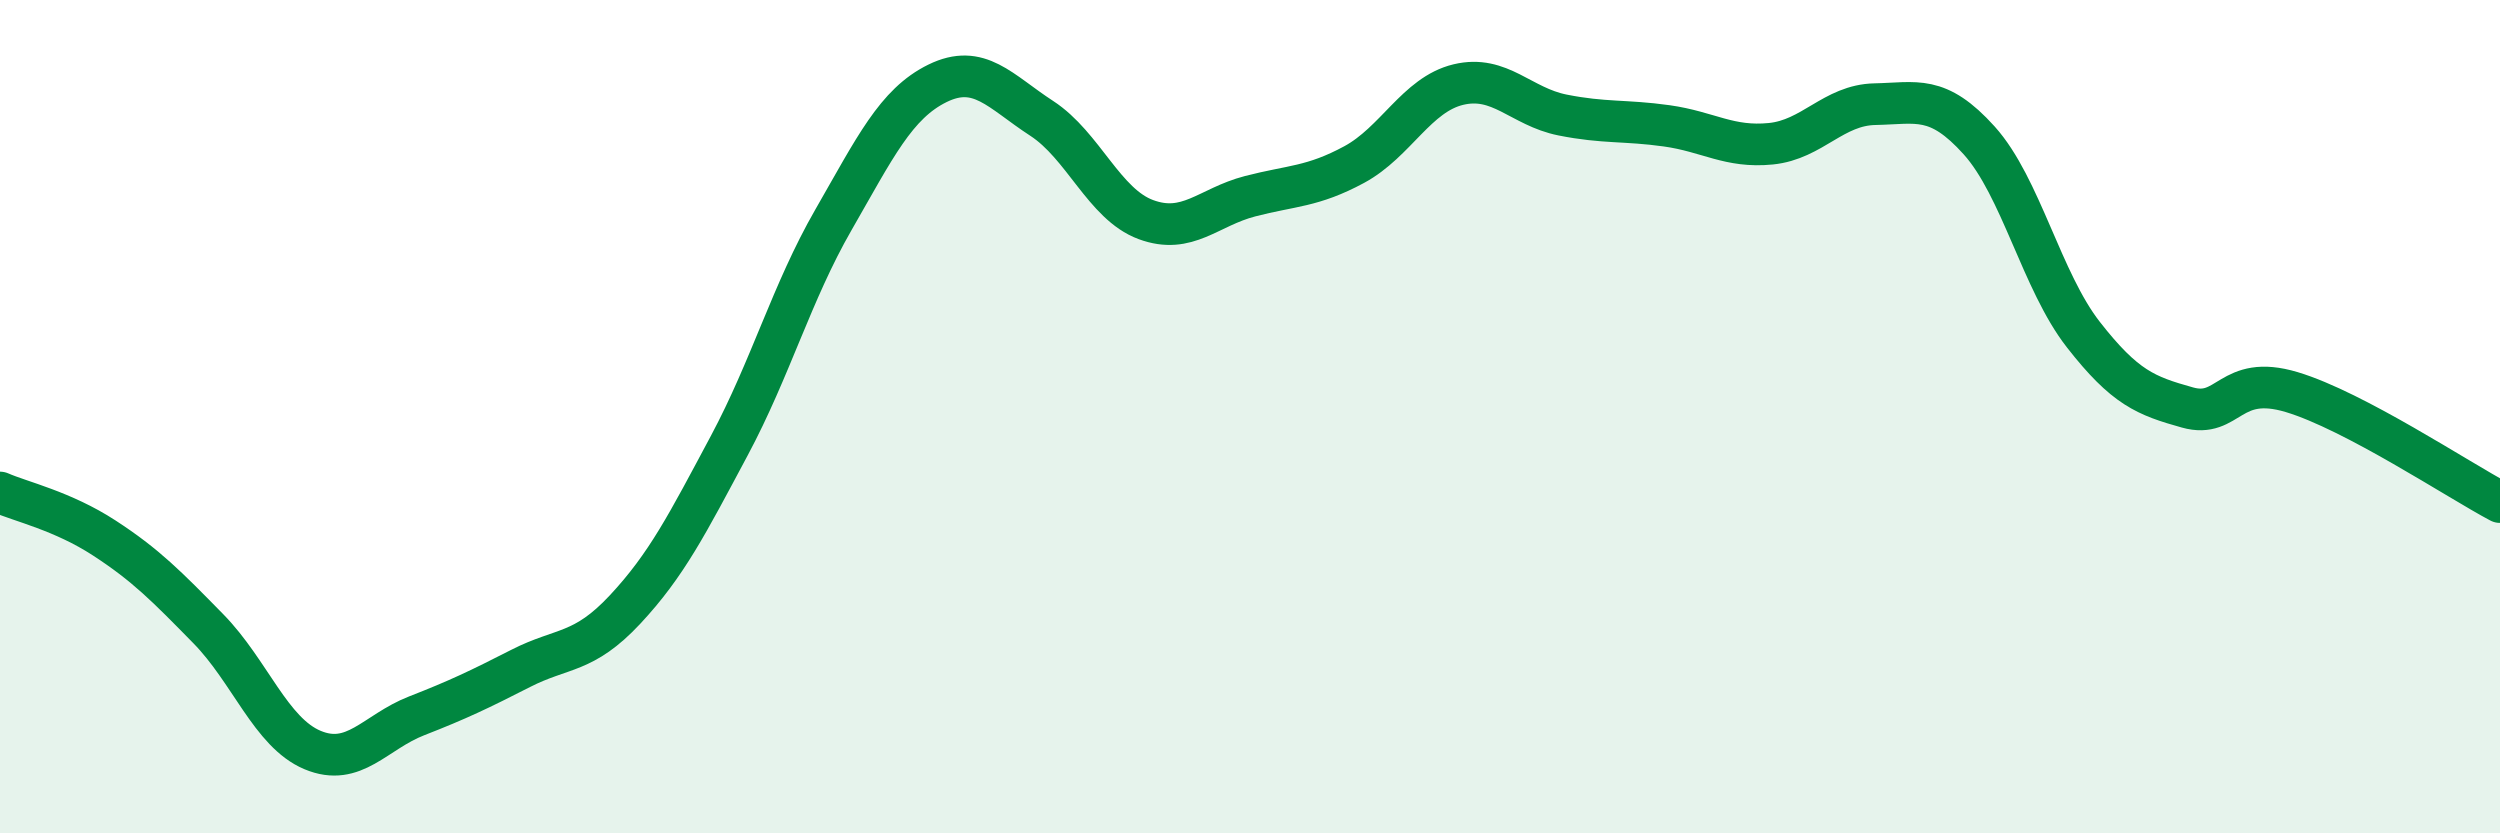
    <svg width="60" height="20" viewBox="0 0 60 20" xmlns="http://www.w3.org/2000/svg">
      <path
        d="M 0,11.82 C 0.5,12.04 1.5,12.26 2.5,12.91 C 3.5,13.56 4,14.07 5,15.09 C 6,16.11 6.5,17.58 7.5,18 C 8.5,18.42 9,17.57 10,17.18 C 11,16.79 11.5,16.55 12.5,16.04 C 13.5,15.53 14,15.7 15,14.63 C 16,13.56 16.5,12.57 17.5,10.7 C 18.5,8.83 19,7.02 20,5.28 C 21,3.54 21.5,2.49 22.5,2 C 23.5,1.51 24,2.19 25,2.84 C 26,3.49 26.5,4.9 27.5,5.27 C 28.5,5.64 29,4.97 30,4.71 C 31,4.45 31.5,4.49 32.5,3.95 C 33.5,3.41 34,2.27 35,2.03 C 36,1.79 36.5,2.56 37.5,2.76 C 38.5,2.96 39,2.88 40,3.02 C 41,3.16 41.5,3.55 42.5,3.45 C 43.5,3.35 44,2.52 45,2.5 C 46,2.48 46.5,2.26 47.5,3.37 C 48.5,4.48 49,6.75 50,8.03 C 51,9.31 51.5,9.5 52.5,9.78 C 53.5,10.06 53.5,8.96 55,9.41 C 56.5,9.86 59,11.52 60,12.05L60 20L0 20Z"
        fill="#008740"
        opacity="0.1"
        stroke-linecap="round"
        stroke-linejoin="round"
      />
      <path
        d="M 0,11.82 C 0.5,12.04 1.5,12.26 2.5,12.91 C 3.5,13.56 4,14.07 5,15.09 C 6,16.11 6.5,17.58 7.5,18 C 8.5,18.42 9,17.57 10,17.18 C 11,16.79 11.5,16.55 12.5,16.04 C 13.5,15.53 14,15.7 15,14.63 C 16,13.56 16.5,12.57 17.5,10.7 C 18.5,8.83 19,7.02 20,5.28 C 21,3.54 21.5,2.49 22.5,2 C 23.5,1.51 24,2.19 25,2.84 C 26,3.49 26.5,4.9 27.5,5.27 C 28.5,5.64 29,4.97 30,4.71 C 31,4.45 31.5,4.49 32.5,3.95 C 33.5,3.41 34,2.27 35,2.03 C 36,1.79 36.5,2.56 37.5,2.76 C 38.5,2.96 39,2.88 40,3.02 C 41,3.16 41.5,3.55 42.5,3.45 C 43.5,3.35 44,2.52 45,2.5 C 46,2.48 46.5,2.26 47.5,3.37 C 48.5,4.48 49,6.75 50,8.03 C 51,9.31 51.5,9.5 52.5,9.78 C 53.5,10.06 53.5,8.96 55,9.41 C 56.5,9.86 59,11.52 60,12.05"
        stroke="#008740"
        stroke-width="1"
        fill="none"
        stroke-linecap="round"
        stroke-linejoin="round"
      />
    </svg>
  